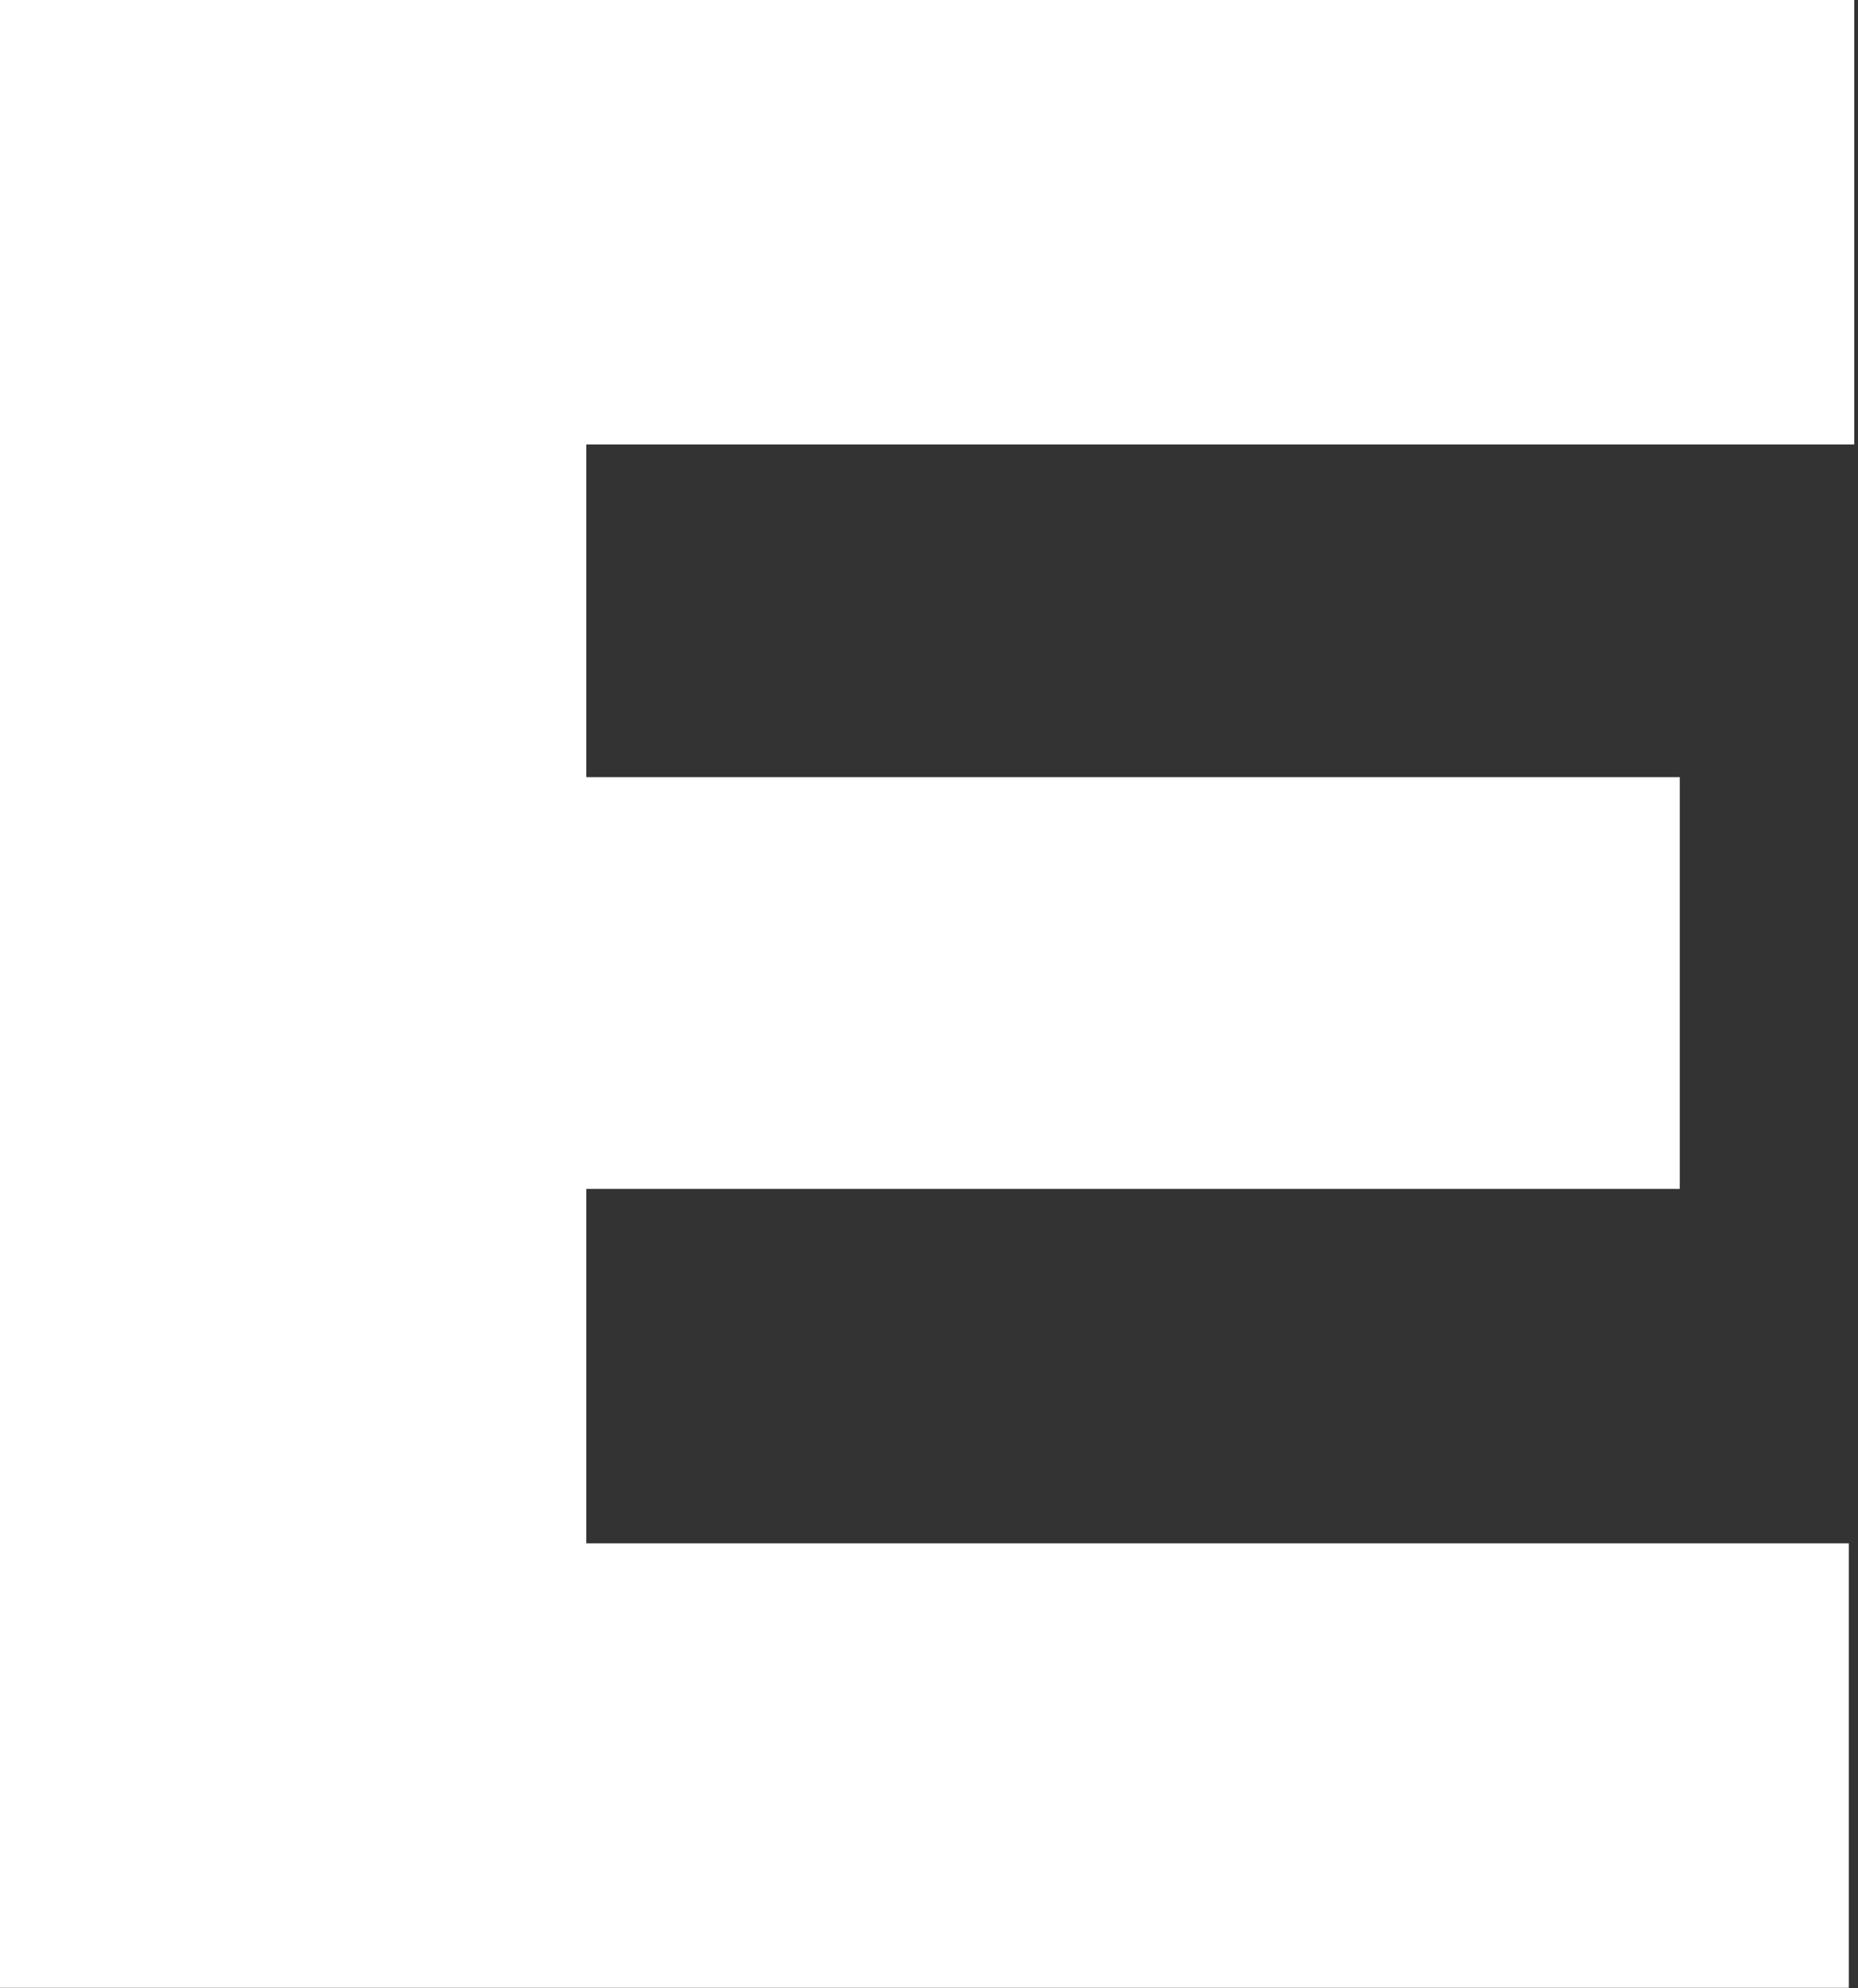 <?xml version="1.0" encoding="utf-8"?>
<svg xmlns="http://www.w3.org/2000/svg" fill="none" height="100%" overflow="visible" preserveAspectRatio="none" style="display: block;" viewBox="0 0 171 183" width="100%">
<rect x="0" y="0" width="171" height="183" fill="#333333" stroke="none"/>
<path d="M0 0H170.656V40.908H53.959V71.525H154.596V109.421H53.959V142.045H170.153V182.953H0L0 0Z" fill="white" id="Vector"/>
</svg>